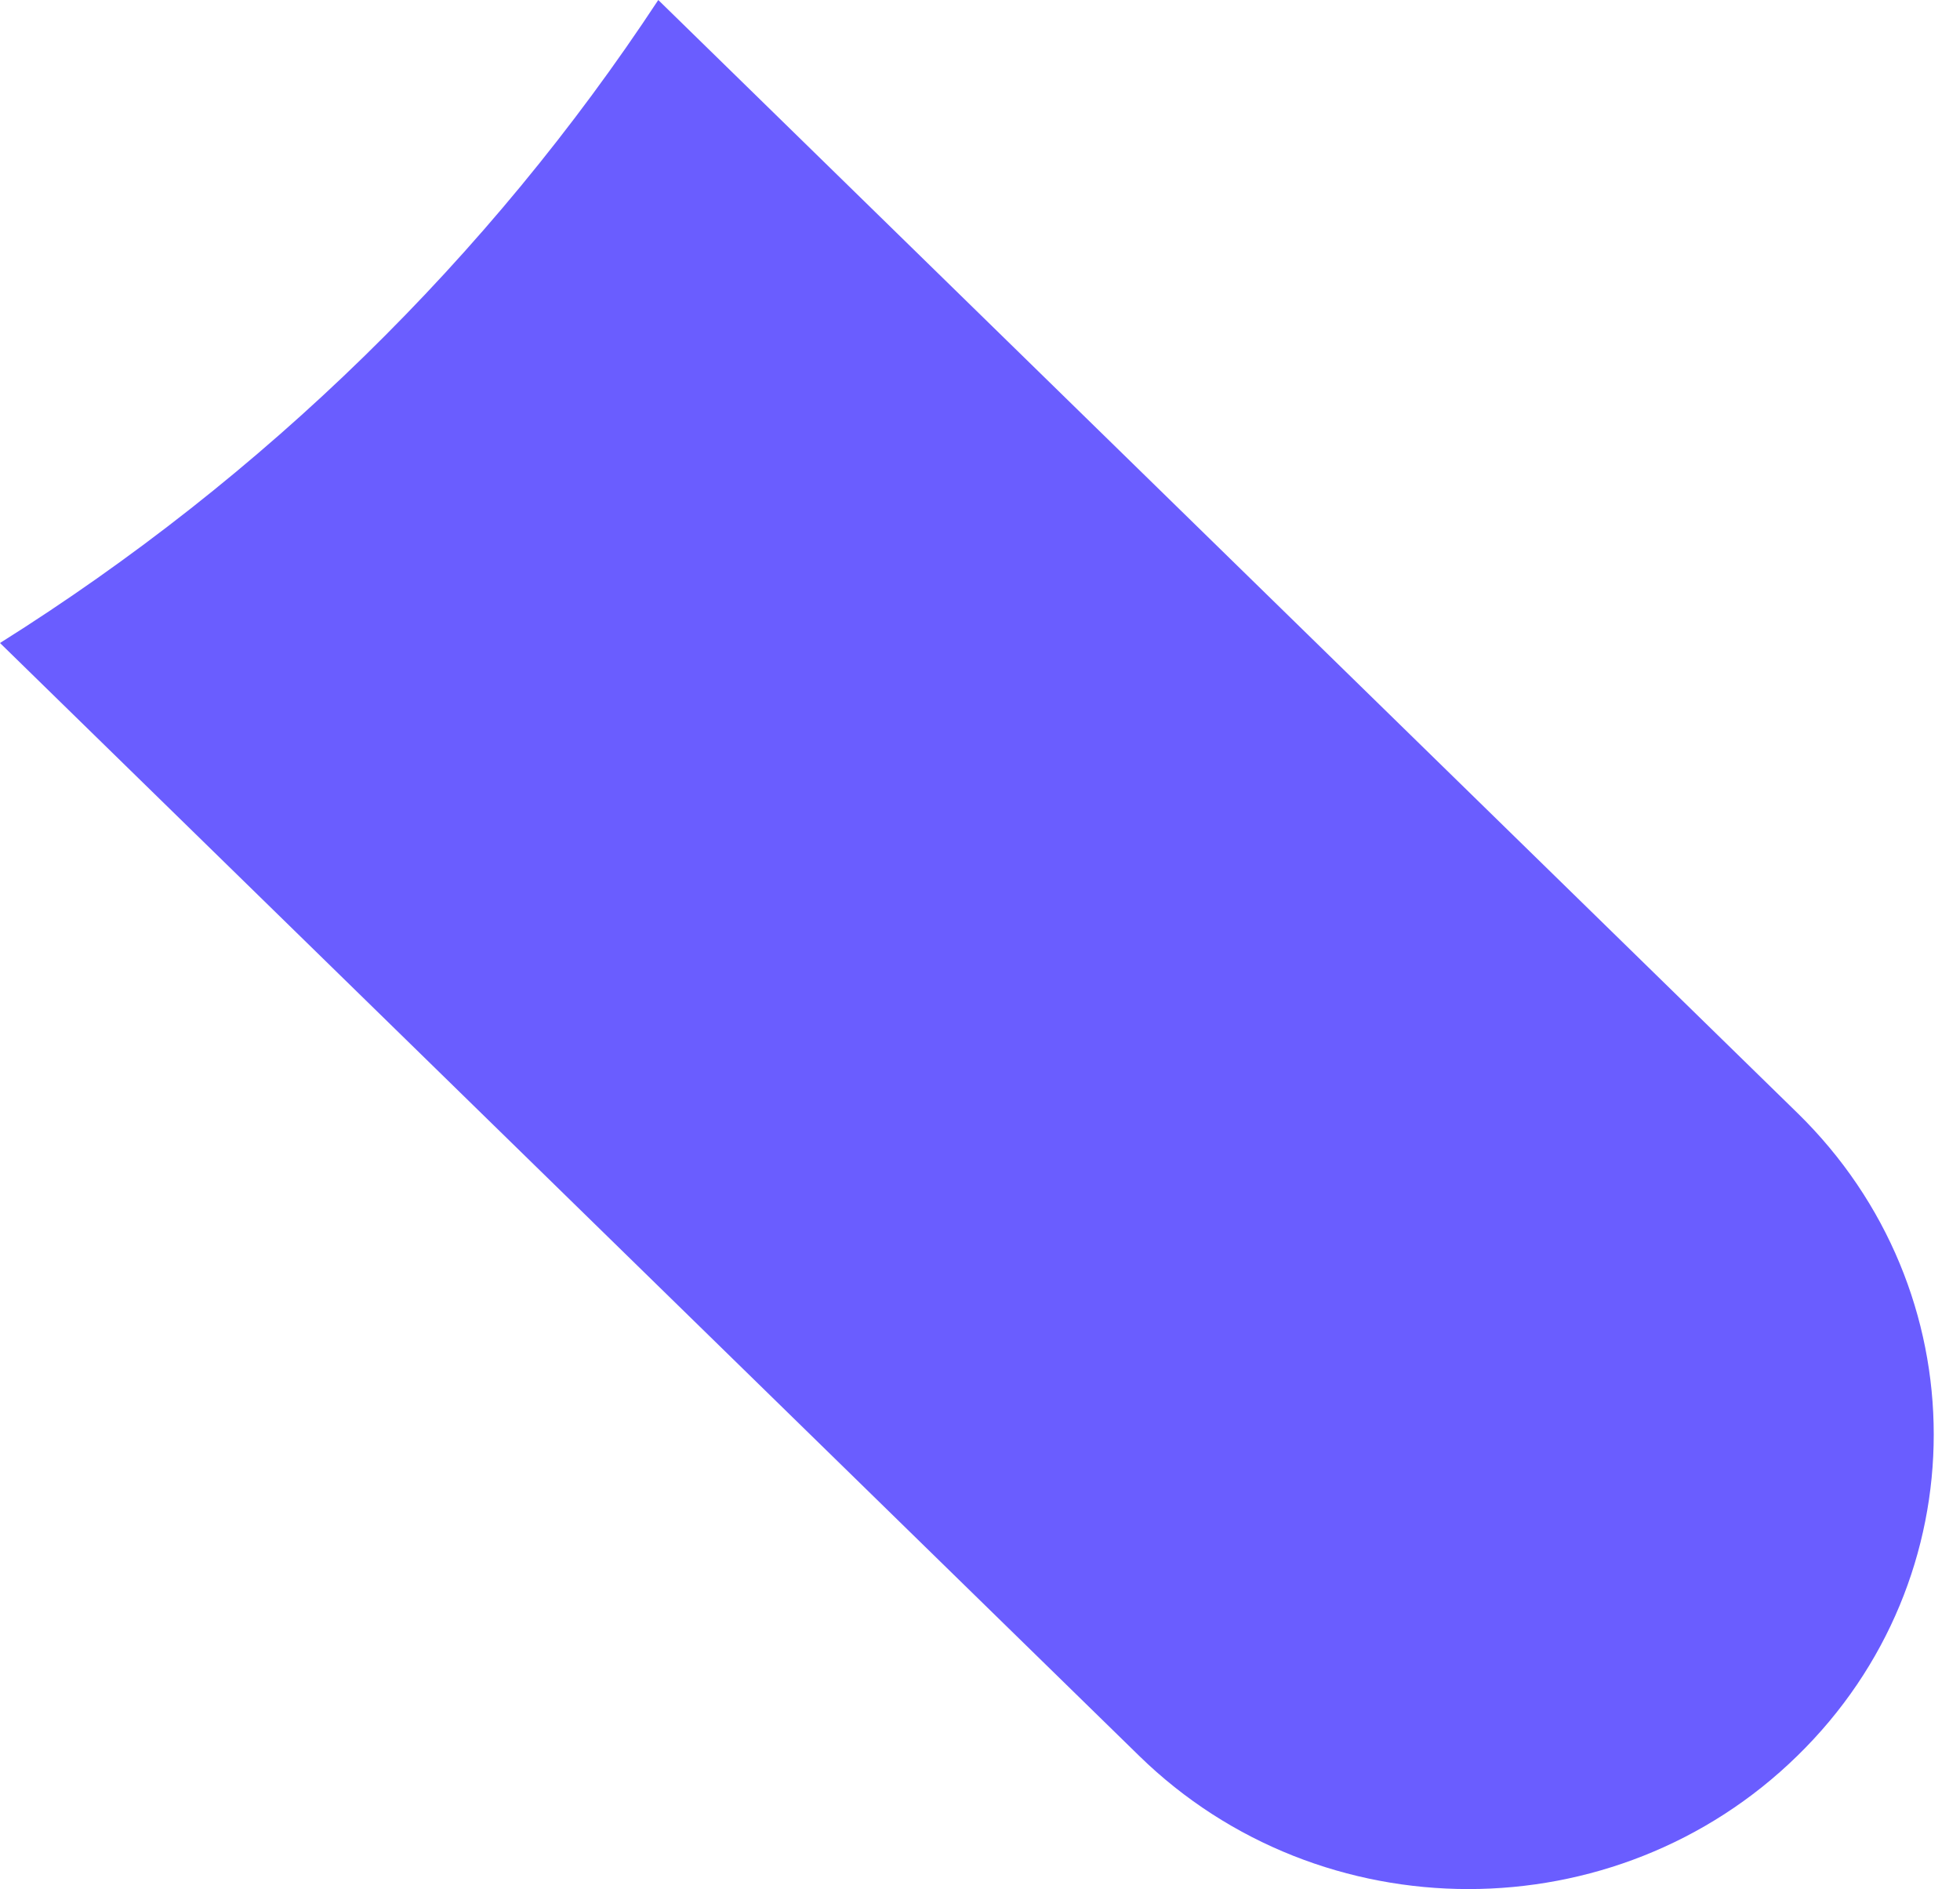 <?xml version="1.0" encoding="UTF-8"?> <svg xmlns="http://www.w3.org/2000/svg" width="55" height="53" viewBox="0 0 55 53" fill="none"> <path d="M50.435 31.223L18.472 0C13.71 7.235 7.407 13.388 0 18.04L31.966 49.262C37.069 54.246 45.343 54.246 50.435 49.262C55.539 44.287 55.539 36.206 50.435 31.223Z" fill="#6A5DFF"></path> </svg> 